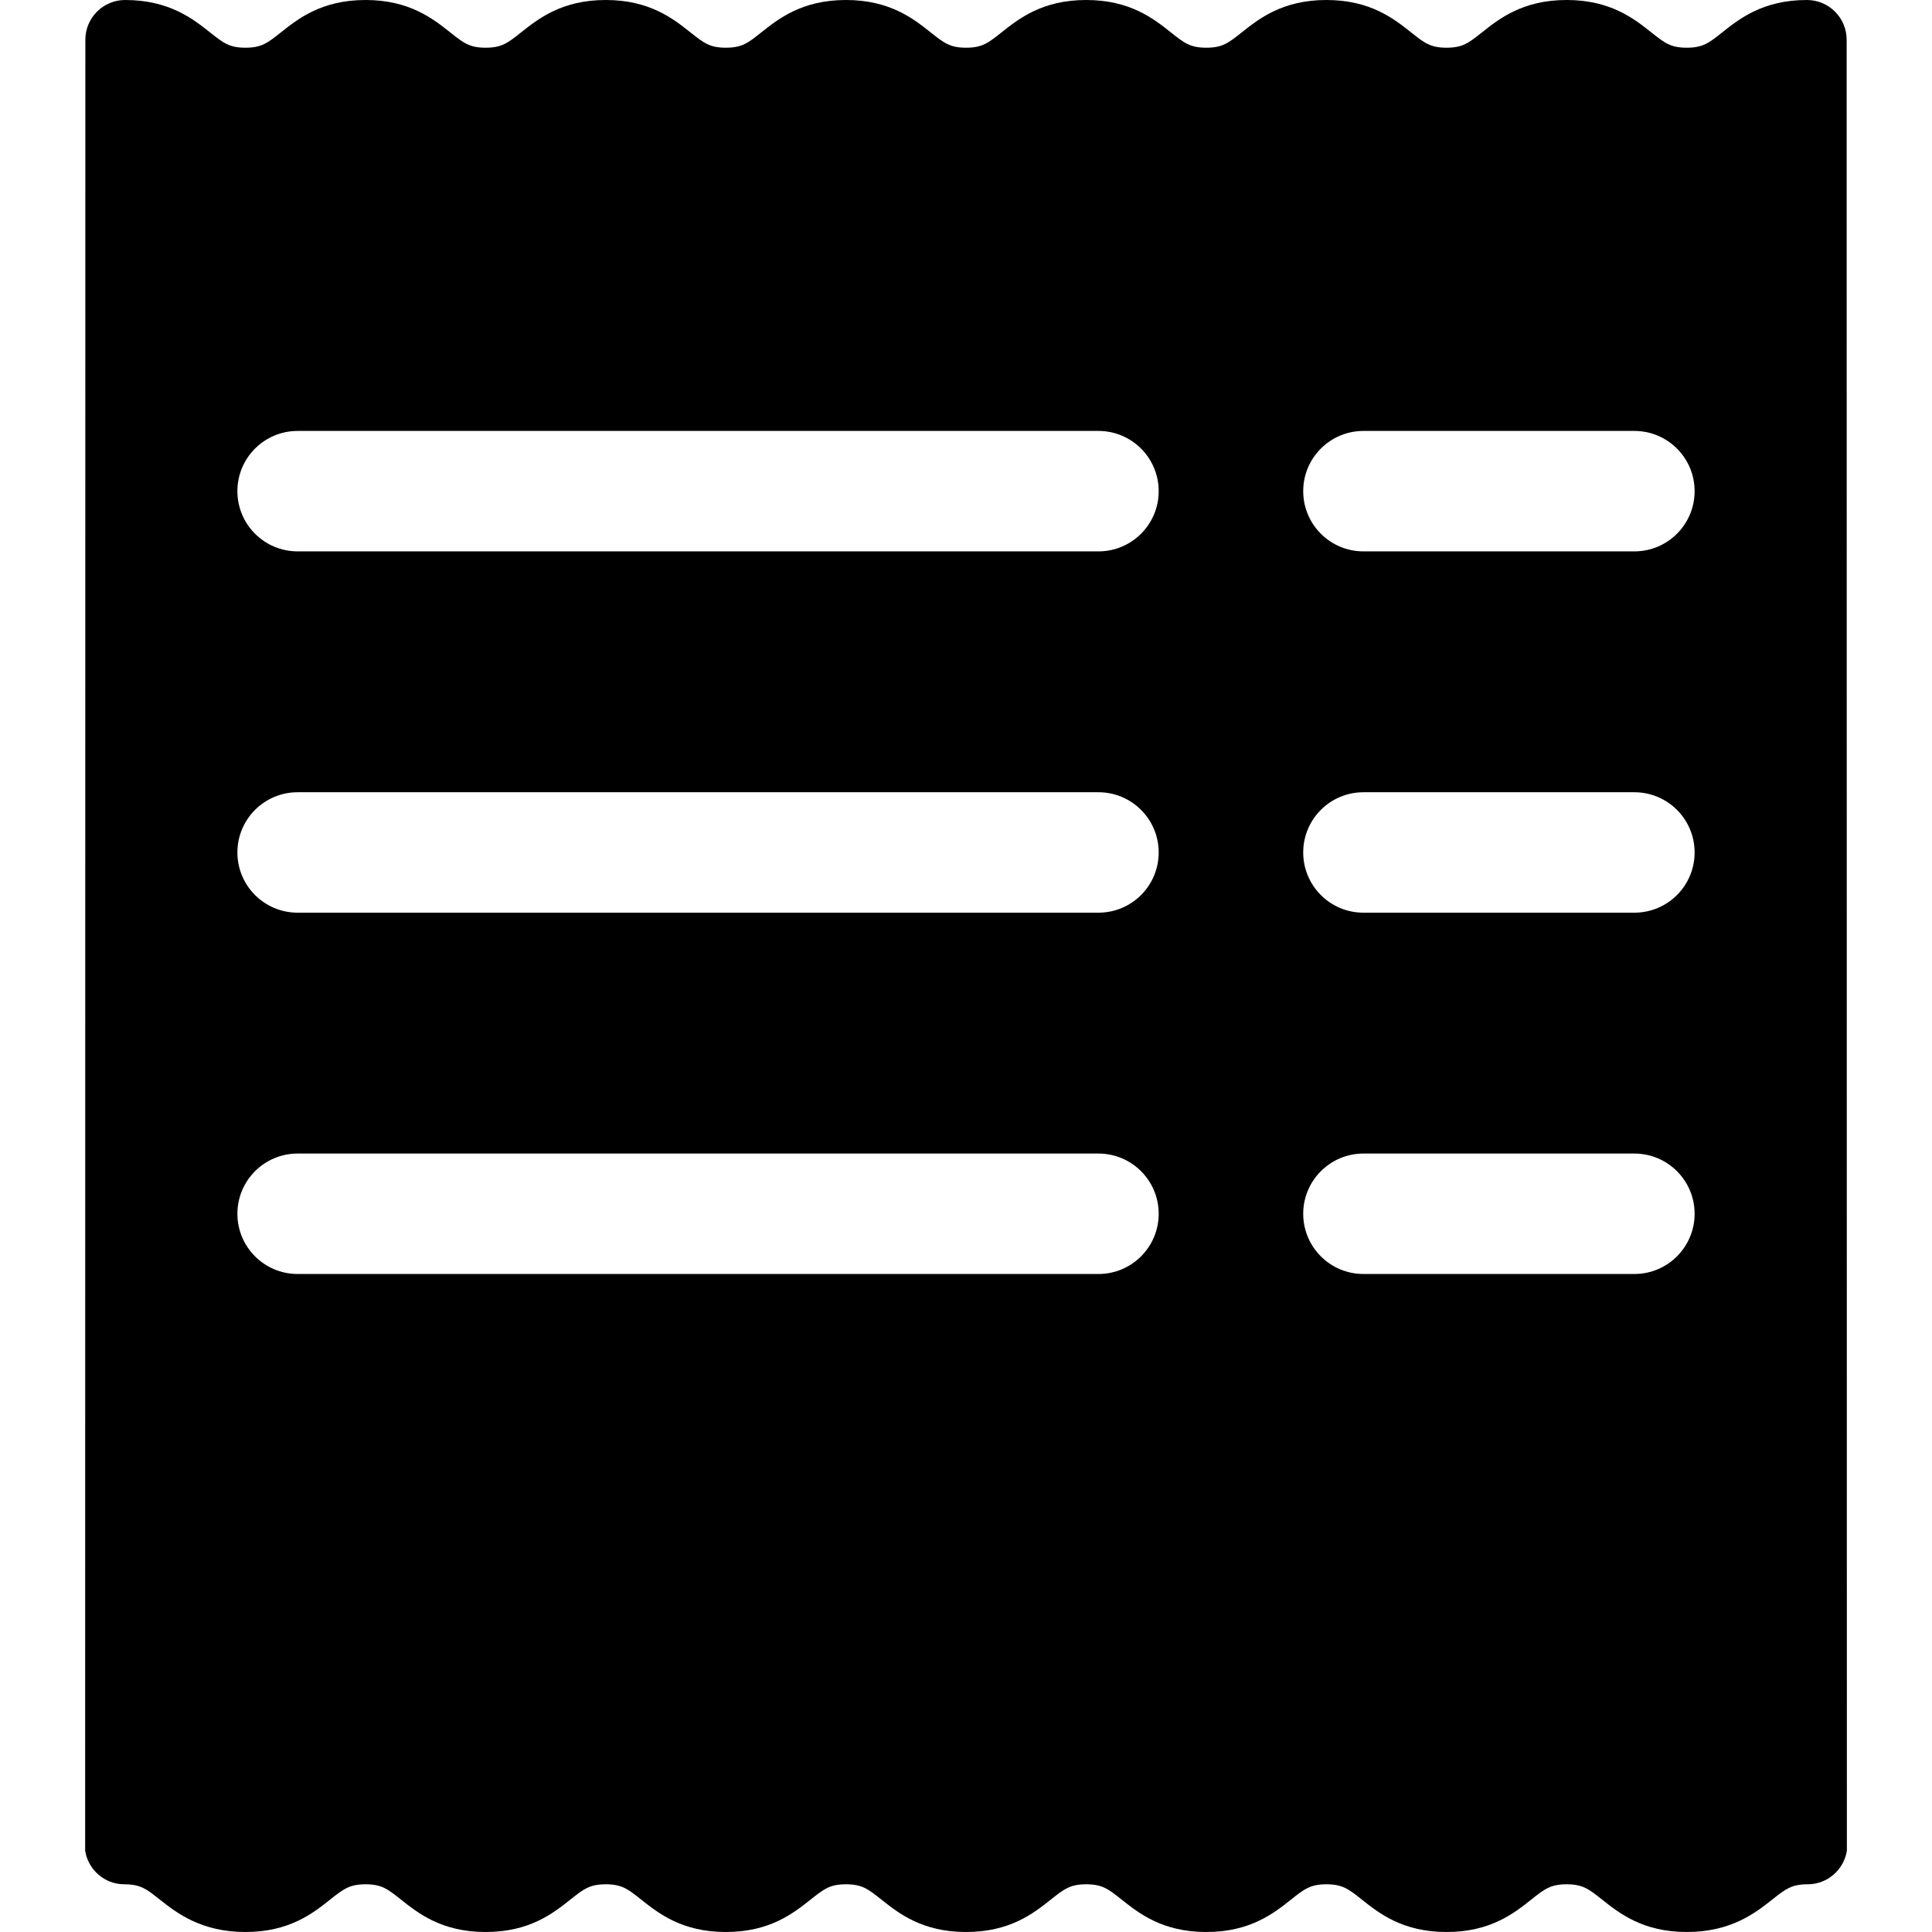 <?xml version="1.0" encoding="iso-8859-1"?>
<!-- Generator: Adobe Illustrator 16.0.0, SVG Export Plug-In . SVG Version: 6.00 Build 0)  -->
<!DOCTYPE svg PUBLIC "-//W3C//DTD SVG 1.1//EN" "http://www.w3.org/Graphics/SVG/1.1/DTD/svg11.dtd">
<svg version="1.1" id="Capa_1" xmlns="http://www.w3.org/2000/svg" xmlns:xlink="http://www.w3.org/1999/xlink" x="0px" y="0px"
	 width="481.25px" height="481.25px" viewBox="0 0 481.25 481.25" style="enable-background:new 0 0 481.25 481.25;"
	 xml:space="preserve">
<g>
	<path d="M459.99,9.903c0-5.47-4.434-9.903-9.903-9.903c-10.935,0-16.821,4.676-21.12,8.091c-3.279,2.604-4.774,3.793-8.802,3.793
		s-5.524-1.189-8.803-3.793C407.064,4.676,401.177,0,390.243,0s-16.822,4.676-21.121,8.091c-3.278,2.604-4.773,3.793-8.799,3.793
		c-4.026,0-5.522-1.189-8.799-3.793C347.223,4.676,341.336,0,330.403,0c-10.935,0-16.821,4.676-21.118,8.091
		c-3.278,2.604-4.775,3.793-8.8,3.793c-4.025,0-5.521-1.189-8.8-3.793C287.385,4.676,281.5,0,270.567,0
		c-10.937,0-16.821,4.676-21.119,8.091c-3.279,2.604-4.775,3.793-8.801,3.793s-5.52-1.189-8.799-3.793
		C227.548,4.676,221.663,0,210.729,0c-10.936,0-16.821,4.676-21.119,8.091c-3.278,2.604-4.775,3.793-8.802,3.793
		c-4.024,0-5.519-1.189-8.797-3.793C167.71,4.676,161.824,0,150.887,0c-10.931,0-16.818,4.676-21.116,8.091
		c-3.278,2.604-4.775,3.793-8.799,3.793c-4.024,0-5.521-1.189-8.797-3.792C107.876,4.676,101.988,0,91.057,0
		C80.122,0,74.235,4.677,69.938,8.092c-3.279,2.604-4.775,3.792-8.799,3.792c-4.024,0-5.519-1.189-8.798-3.793
		C48.043,4.676,42.098,0,31.164,0c-5.47,0-9.902,4.434-9.902,9.903L21.208,460.97c0.728,4.751,4.821,8.397,9.776,8.397
		c4.024,0,5.52,1.188,8.797,3.792c4.301,3.415,10.426,8.091,21.359,8.091c10.933,0,16.821-4.676,21.118-8.091
		c3.278-2.604,4.775-3.792,8.8-3.792c4.022,0,5.52,1.188,8.798,3.792c4.297,3.415,10.185,8.091,21.118,8.091
		c10.933,0,16.82-4.676,21.119-8.091c3.278-2.604,4.773-3.792,8.796-3.792c4.029,0,5.524,1.188,8.801,3.792
		c4.299,3.415,10.187,8.091,21.118,8.091c10.936,0,16.824-4.676,21.122-8.091c3.278-2.604,4.774-3.792,8.799-3.792
		s5.521,1.188,8.799,3.792c4.297,3.415,10.183,8.091,21.119,8.091c10.935,0,16.821-4.676,21.12-8.091
		c3.277-2.604,4.773-3.792,8.801-3.792c4.024,0,5.521,1.188,8.799,3.792c4.298,3.415,10.183,8.091,21.119,8.091
		c10.934,0,16.82-4.676,21.116-8.091c3.279-2.604,4.775-3.792,8.801-3.792c4.024,0,5.521,1.188,8.802,3.792
		c4.296,3.415,10.185,8.091,21.118,8.091c10.935,0,16.82-4.676,21.119-8.091c3.277-2.604,4.774-3.792,8.801-3.792
		c4.025,0,5.521,1.188,8.803,3.793c4.297,3.413,10.185,8.089,21.119,8.089c10.933,0,17.002-4.676,21.3-8.089
		c3.279-2.605,4.775-3.793,8.802-3.793c4.957,0,9.05-3.646,9.777-8.397L459.99,9.903z M273.624,317.344H74.134
		c-8.284,0-15-6.716-15-15c0-8.283,6.716-15,15-15h199.489c8.284,0,15,6.717,15,15C288.624,310.628,281.908,317.344,273.624,317.344
		z M273.624,227.344H74.134c-8.284,0-15-6.716-15-15c0-8.284,6.716-15,15-15h199.489c8.284,0,15,6.716,15,15
		C288.624,220.628,281.908,227.344,273.624,227.344z M273.624,137.344H74.134c-8.284,0-15-6.716-15-15c0-8.284,6.716-15,15-15
		h199.489c8.284,0,15,6.716,15,15C288.624,130.628,281.908,137.344,273.624,137.344z M407.119,317.344h-67.496
		c-8.284,0-15-6.716-15-15c0-8.283,6.716-15,15-15h67.496c8.284,0,15,6.717,15,15C422.119,310.628,415.403,317.344,407.119,317.344z
		 M407.119,227.344h-67.496c-8.284,0-15-6.716-15-15c0-8.284,6.716-15,15-15h67.496c8.284,0,15,6.716,15,15
		C422.119,220.628,415.403,227.344,407.119,227.344z M407.119,137.344h-67.496c-8.284,0-15-6.716-15-15c0-8.284,6.716-15,15-15
		h67.496c8.284,0,15,6.716,15,15C422.119,130.628,415.403,137.344,407.119,137.344z"/>
</g>
<g>
</g>
<g>
</g>
<g>
</g>
<g>
</g>
<g>
</g>
<g>
</g>
<g>
</g>
<g>
</g>
<g>
</g>
<g>
</g>
<g>
</g>
<g>
</g>
<g>
</g>
<g>
</g>
<g>
</g>
</svg>
